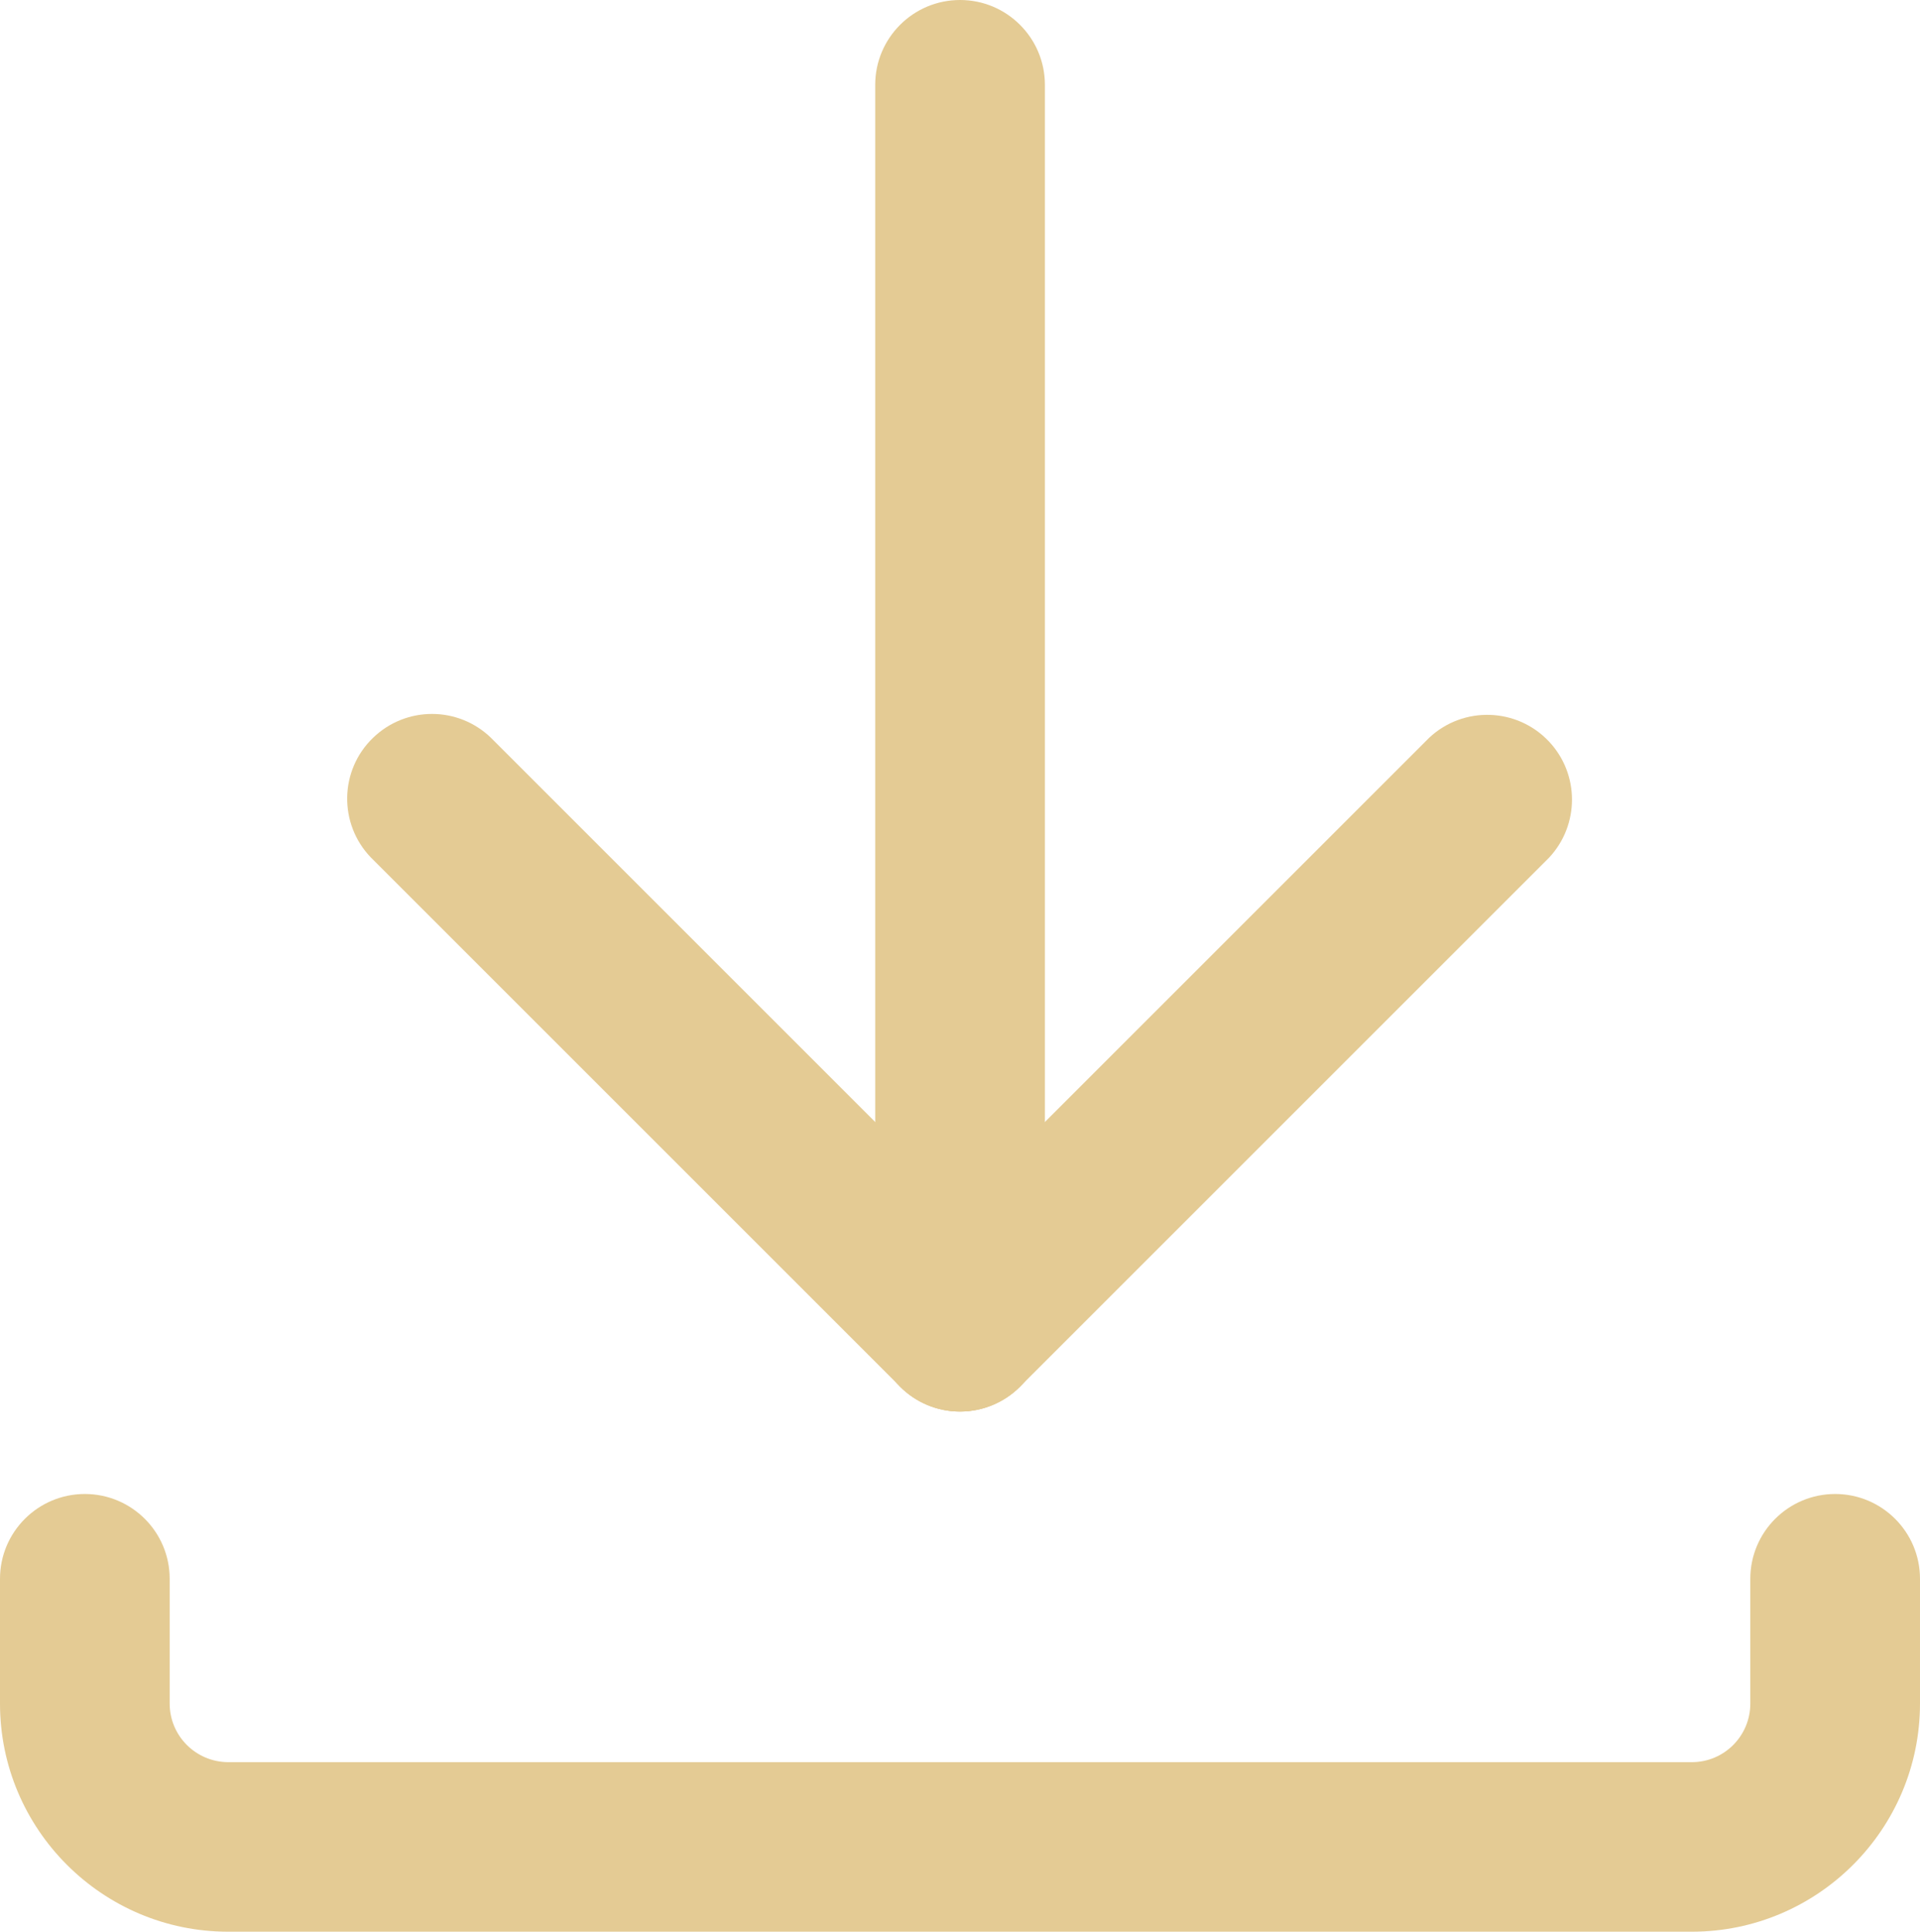 <?xml version="1.0" encoding="utf-8"?>
<!-- Generator: Adobe Illustrator 27.0.1, SVG Export Plug-In . SVG Version: 6.00 Build 0)  -->
<svg version="1.1" id="_栝鍣_1" xmlns="http://www.w3.org/2000/svg" xmlns:xlink="http://www.w3.org/1999/xlink" x="0px" y="0px"
	 viewBox="0 0 1697.3 1707.9" style="enable-background:new 0 0 1697.3 1707.9;" xml:space="preserve">
<style type="text/css">
	.st0{fill:#E4CB94;}
</style>
<path class="st0" d="M848.7,1248c-41.4,0-75-33.6-75-75l0,0V75c0-41.4,33.6-75,75-75s75,33.6,75,75v1098
	C923.7,1214.4,890.1,1248,848.7,1248L848.7,1248z"/>
<path class="st0" d="M848.7,1248c-41.4,0-75-33.6-74.9-75.1c0-19.8,7.9-38.9,21.9-52.9l467.7-467.7c30.2-28.3,77.7-26.8,106,3.4
	c27,28.8,27,73.7,0,102.6L901.7,1226C887.7,1240.1,868.6,1248,848.7,1248L848.7,1248z"/>
<path class="st0" d="M848.7,1248c-19.9,0-39-7.9-53-22L328,758.3c-28.8-29.8-28-77.3,1.8-106c29.1-28.1,75.1-28.1,104.2,0
	l467.7,467.7c29.3,29.3,29.2,76.8-0.1,106.1C887.6,1240,868.5,1247.9,848.7,1248L848.7,1248L848.7,1248z"/>
<path class="st0" d="M1495.6,1707.9H201.7C90.5,1707.9,0,1617.4,0,1506.2v-110.3c0-41.4,33.6-75,75-75s75,33.6,75,75v110.3
	c0,28.6,23.2,51.7,51.7,51.8h1293.9c28.6,0,51.7-23.2,51.7-51.8v-110.3c0-41.4,33.6-75,75-75s75,33.6,75,75v110.3
	C1697.3,1617.4,1606.8,1707.9,1495.6,1707.9z"/>
</svg>
